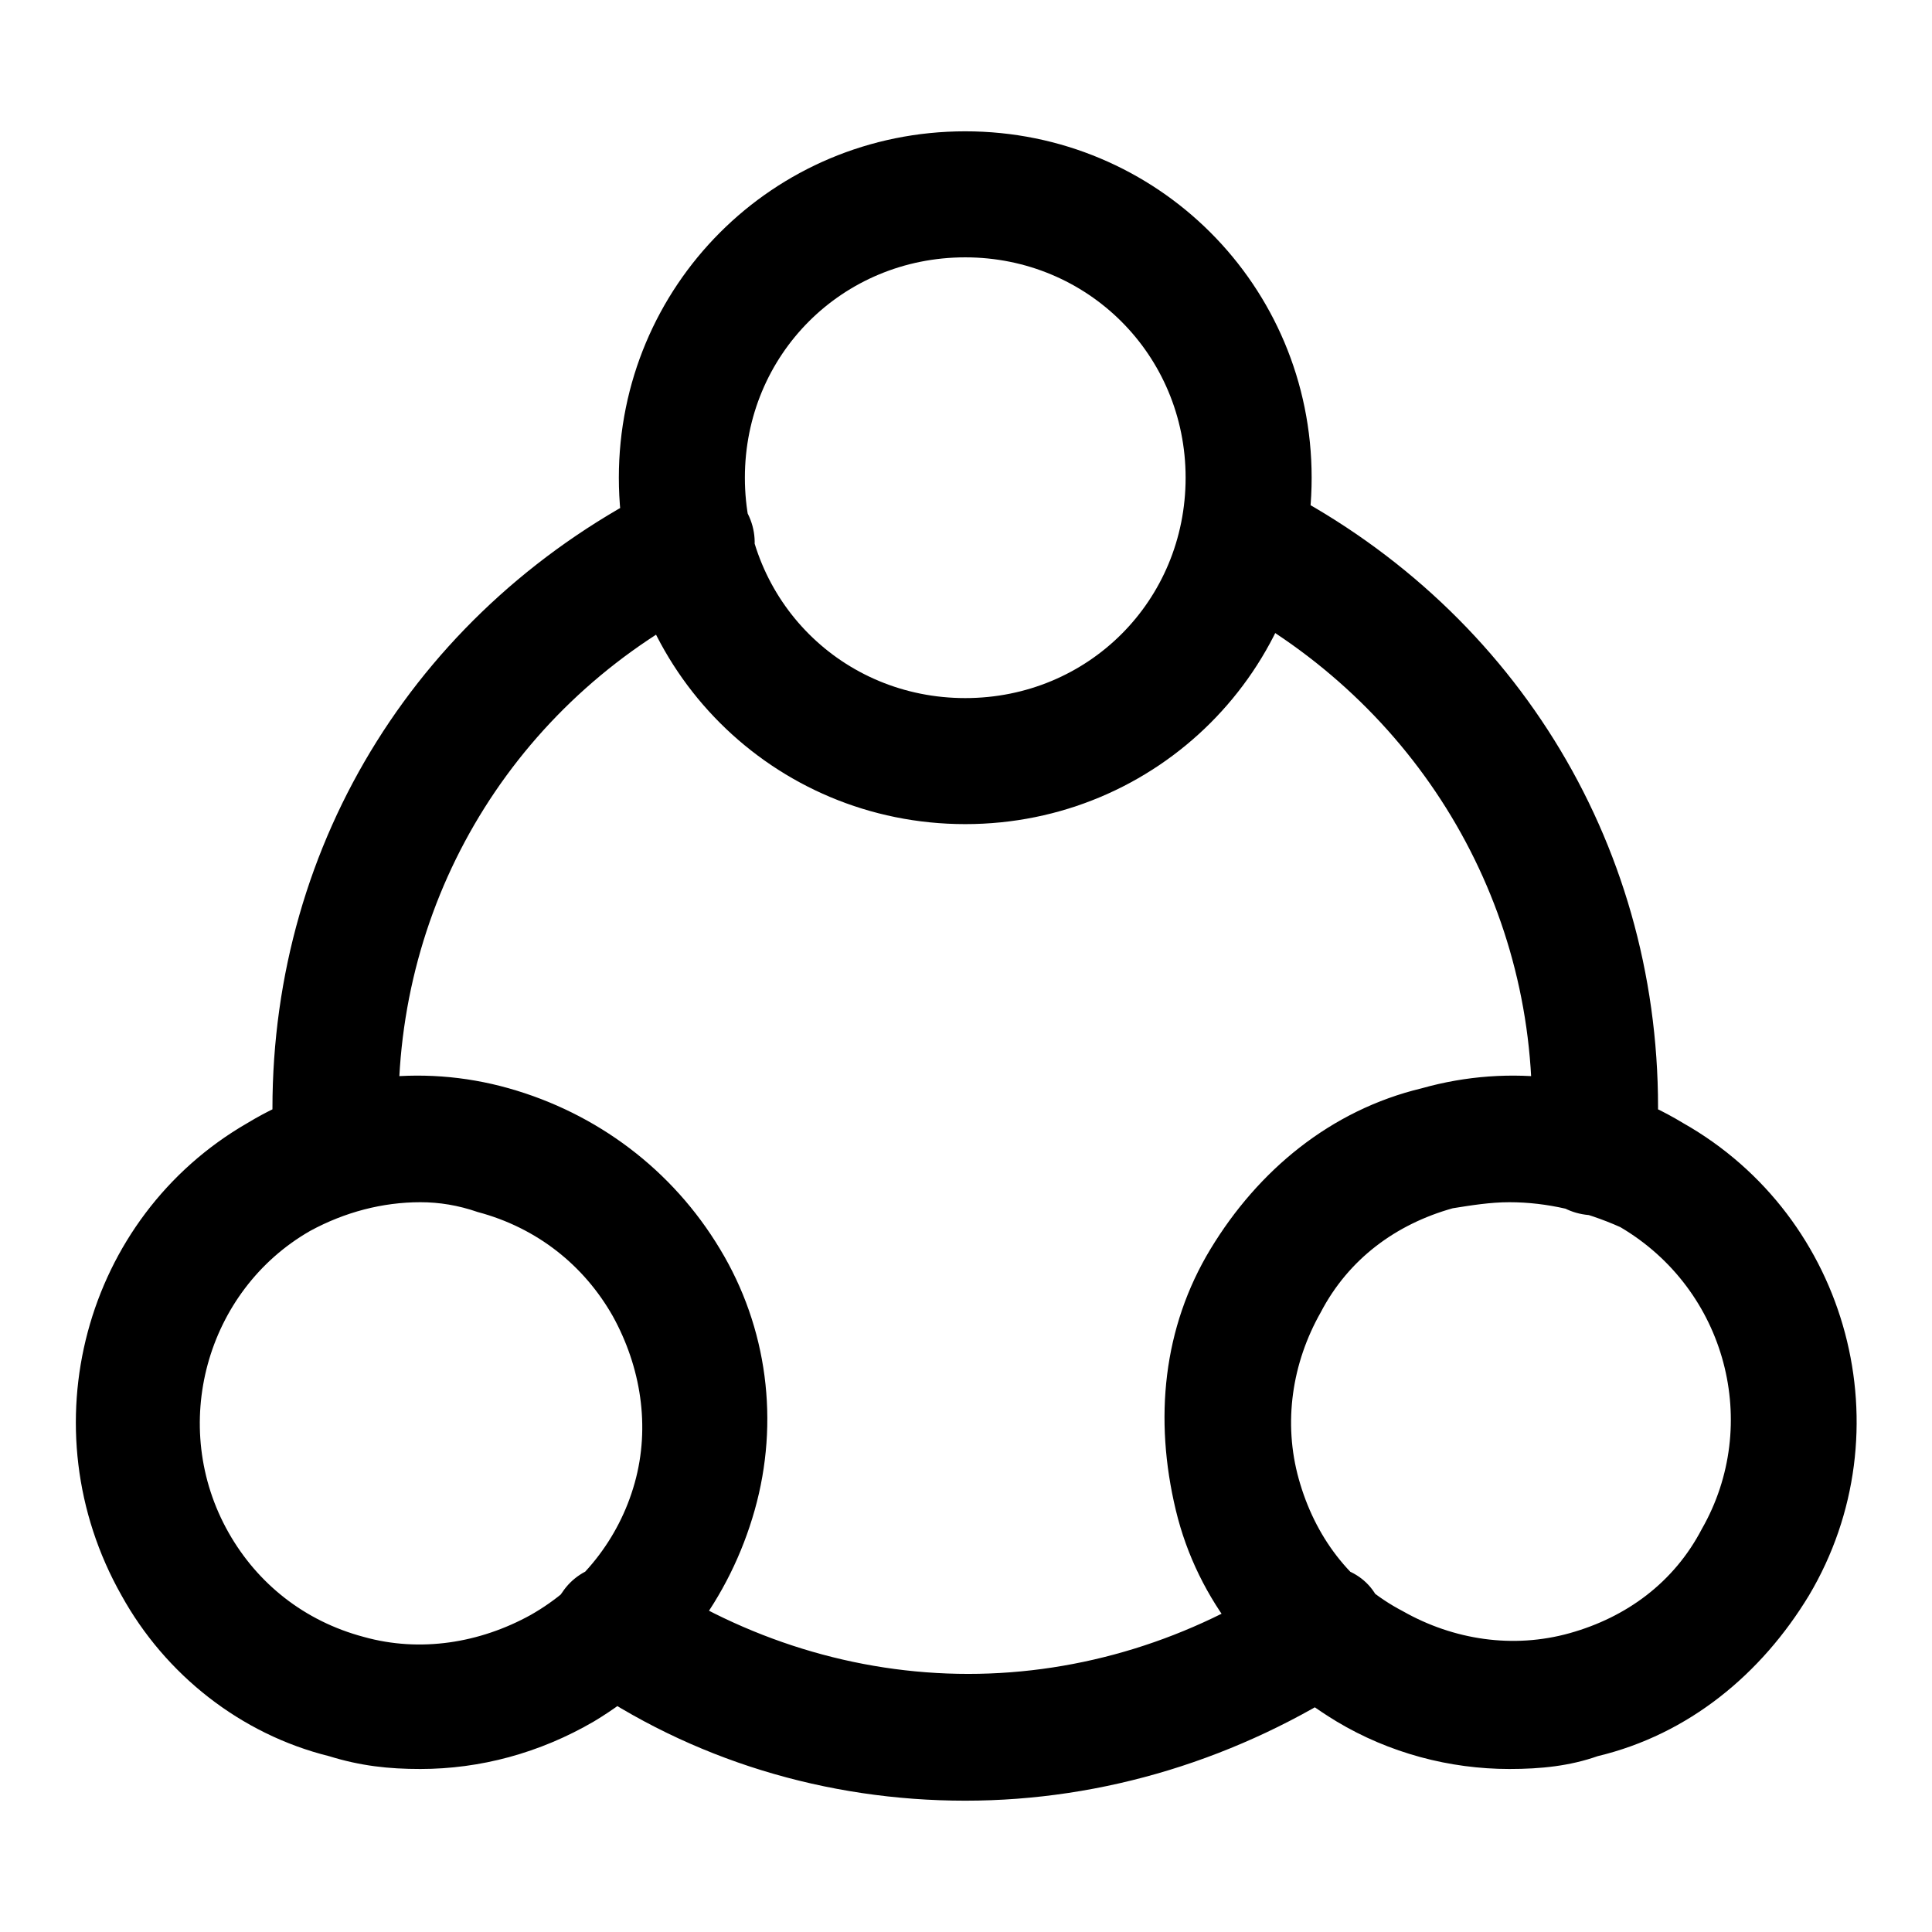 <?xml version="1.0" encoding="utf-8"?>
<!-- Svg Vector Icons : http://www.onlinewebfonts.com/icon -->
<!DOCTYPE svg PUBLIC "-//W3C//DTD SVG 1.1//EN" "http://www.w3.org/Graphics/SVG/1.1/DTD/svg11.dtd">
<svg version="1.1" xmlns="http://www.w3.org/2000/svg" xmlns:xlink="http://www.w3.org/1999/xlink" x="0px" y="0px" viewBox="0 0 256 256" enable-background="new 0 0 256 256" xml:space="preserve">
<g> <path fill="#000000" d="M55.7,234.4c-4.2,0-7.9-0.4-12.1-1.7c-11.7-2.9-21.7-10.8-27.5-21.3c-12.5-22.1-5-50.1,16.7-62.6 c10.4-6.3,22.9-7.9,34.6-4.6s21.7,10.8,28,21.3c6.3,10.4,7.9,22.9,4.6,34.6c-3.3,11.7-10.8,21.7-21.3,28 C71.5,232.3,63.6,234.4,55.7,234.4z M55.7,159.3c-5,0-10,1.3-14.6,3.8c-13.8,7.9-18.8,25.9-10.8,40c3.8,6.7,10,11.7,17.9,13.8 c7.5,2.1,15.4,0.8,22.1-2.9c6.7-3.8,11.7-10,13.8-17.5c2.1-7.5,0.8-15.4-2.9-22.1c-3.8-6.7-10-11.7-17.9-13.8 C60.7,159.7,58.2,159.3,55.7,159.3z M200,234.4c-7.9,0-15.9-2.1-22.9-6.3c-10.4-6.3-18.4-15.9-21.3-28c-2.9-12.1-1.7-24.2,4.6-34.6 s15.9-18.4,28-21.3c11.7-3.3,24.2-1.7,34.6,4.6c22.1,12.5,29.6,40.9,16.7,62.6c-6.3,10.4-15.9,18.4-28,21.3 C208,234,204.2,234.4,200,234.4z M200,159.3c-2.5,0-5,0.4-7.5,0.8c-7.5,2.1-13.8,6.7-17.5,13.8c-3.8,6.7-5,14.6-2.9,22.1 c2.1,7.5,6.7,13.8,13.8,17.5c6.7,3.8,14.6,5,22.1,2.9c7.5-2.1,13.8-6.7,17.5-13.8c7.9-13.8,3.3-31.7-10.8-40 C210,160.5,205,159.3,200,159.3z M127.9,109.2c-25.4,0-45.9-20.4-45.9-45.9c0-25.4,20.4-45.9,45.9-45.9c25.4,0,45.9,20.4,45.9,45.9 C173.8,88.8,153.3,109.2,127.9,109.2z M127.9,34.1c-16.3,0-29.2,12.9-29.2,29.2s12.9,29.2,29.2,29.2c16.3,0,29.2-12.9,29.2-29.2 S144.1,34.1,127.9,34.1z M210.9,161h-0.4c-4.6-0.4-7.9-4.2-7.9-8.8v-0.8c0-1.7,0.4-2.9,0.4-4.6c0-28.8-16.3-54.6-42.1-67.6 c-4.2-2.1-5.8-7.1-3.8-11.3c2.1-4.2,7.1-5.8,11.3-3.8c31.7,15.9,51.3,47.1,51.3,82.6c0,2.1,0,3.8-0.4,5.8v0.8 C219.2,157.6,215.5,161,210.9,161z M127.9,238.6c-18.4,0-36.3-5.4-51.3-15.9c-3.8-2.5-5-7.9-2.1-11.7c2.5-3.8,7.9-5,11.7-2.1 c12.5,8.3,27.1,12.9,42.1,12.9c15,0,29.6-4.6,42.1-12.9c3.8-2.5,9.2-1.7,11.7,2.1c2.5,3.8,1.7,9.2-2.1,11.7 C164.2,233.1,146.2,238.6,127.9,238.6L127.9,238.6z M44.8,161c-4.2,0-7.9-3.3-8.3-7.9v-0.8c0-1.7-0.4-3.8-0.4-5.4 c0-35.5,19.6-66.7,51.7-82.6c4.2-2.1,9.2-0.4,11.3,3.8c2.1,4.2,0.4,9.2-3.8,11.3C69,92.1,52.8,118,52.8,146.8c0,1.7,0,2.9,0.4,4.2 v0.8c0.4,4.6-3.3,8.8-7.9,8.8C45.3,161,44.8,161,44.8,161L44.8,161z"/></g>
</svg>